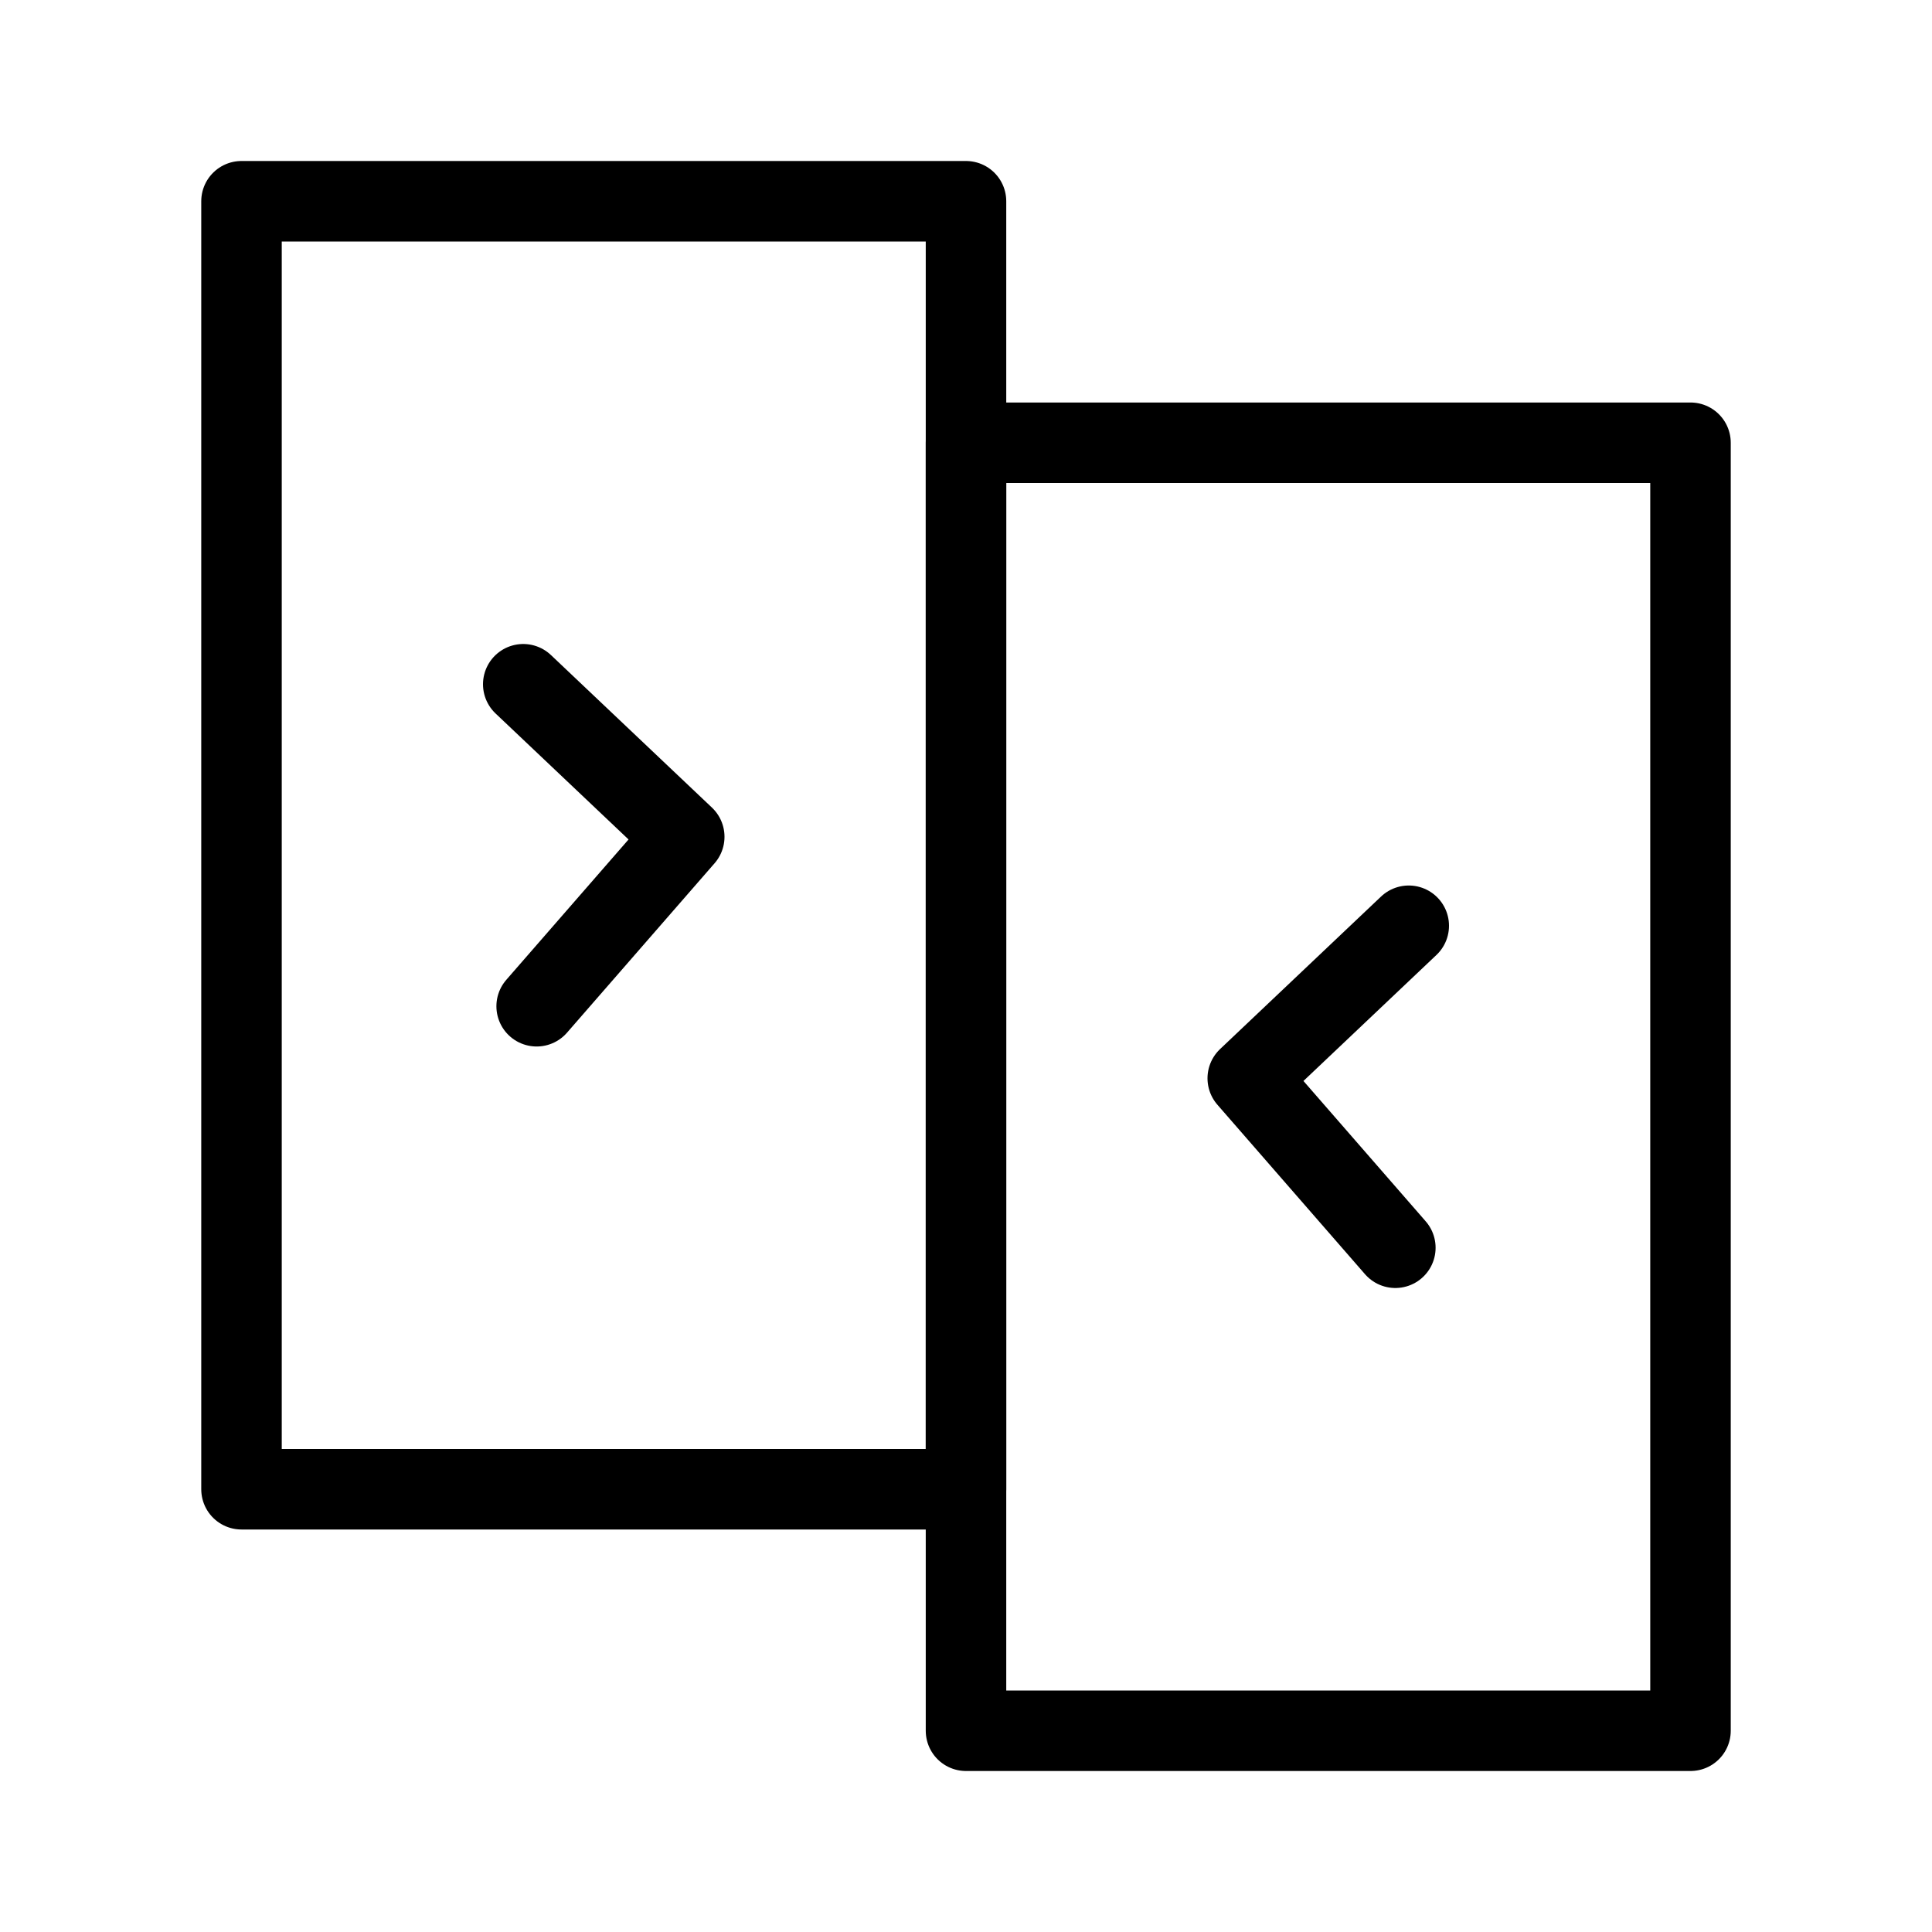 <svg viewBox="0 0 48 48" fill="none" xmlns="http://www.w3.org/2000/svg"><rect x="6" y="5" width="18" height="32" fill="none" stroke="currentColor" stroke-width="2" stroke-linecap="round" stroke-linejoin="round"/><rect x="24" y="11" width="18" height="32" fill="none" stroke="currentColor" stroke-width="2" stroke-linecap="round" stroke-linejoin="round"/><path d="M13 17L17 20.79L13.333 25" stroke="currentColor" stroke-width="2" stroke-linecap="round" stroke-linejoin="round"/><path d="M35 23L31 26.79L34.667 31" stroke="currentColor" stroke-width="2" stroke-linecap="round" stroke-linejoin="round"/></svg>